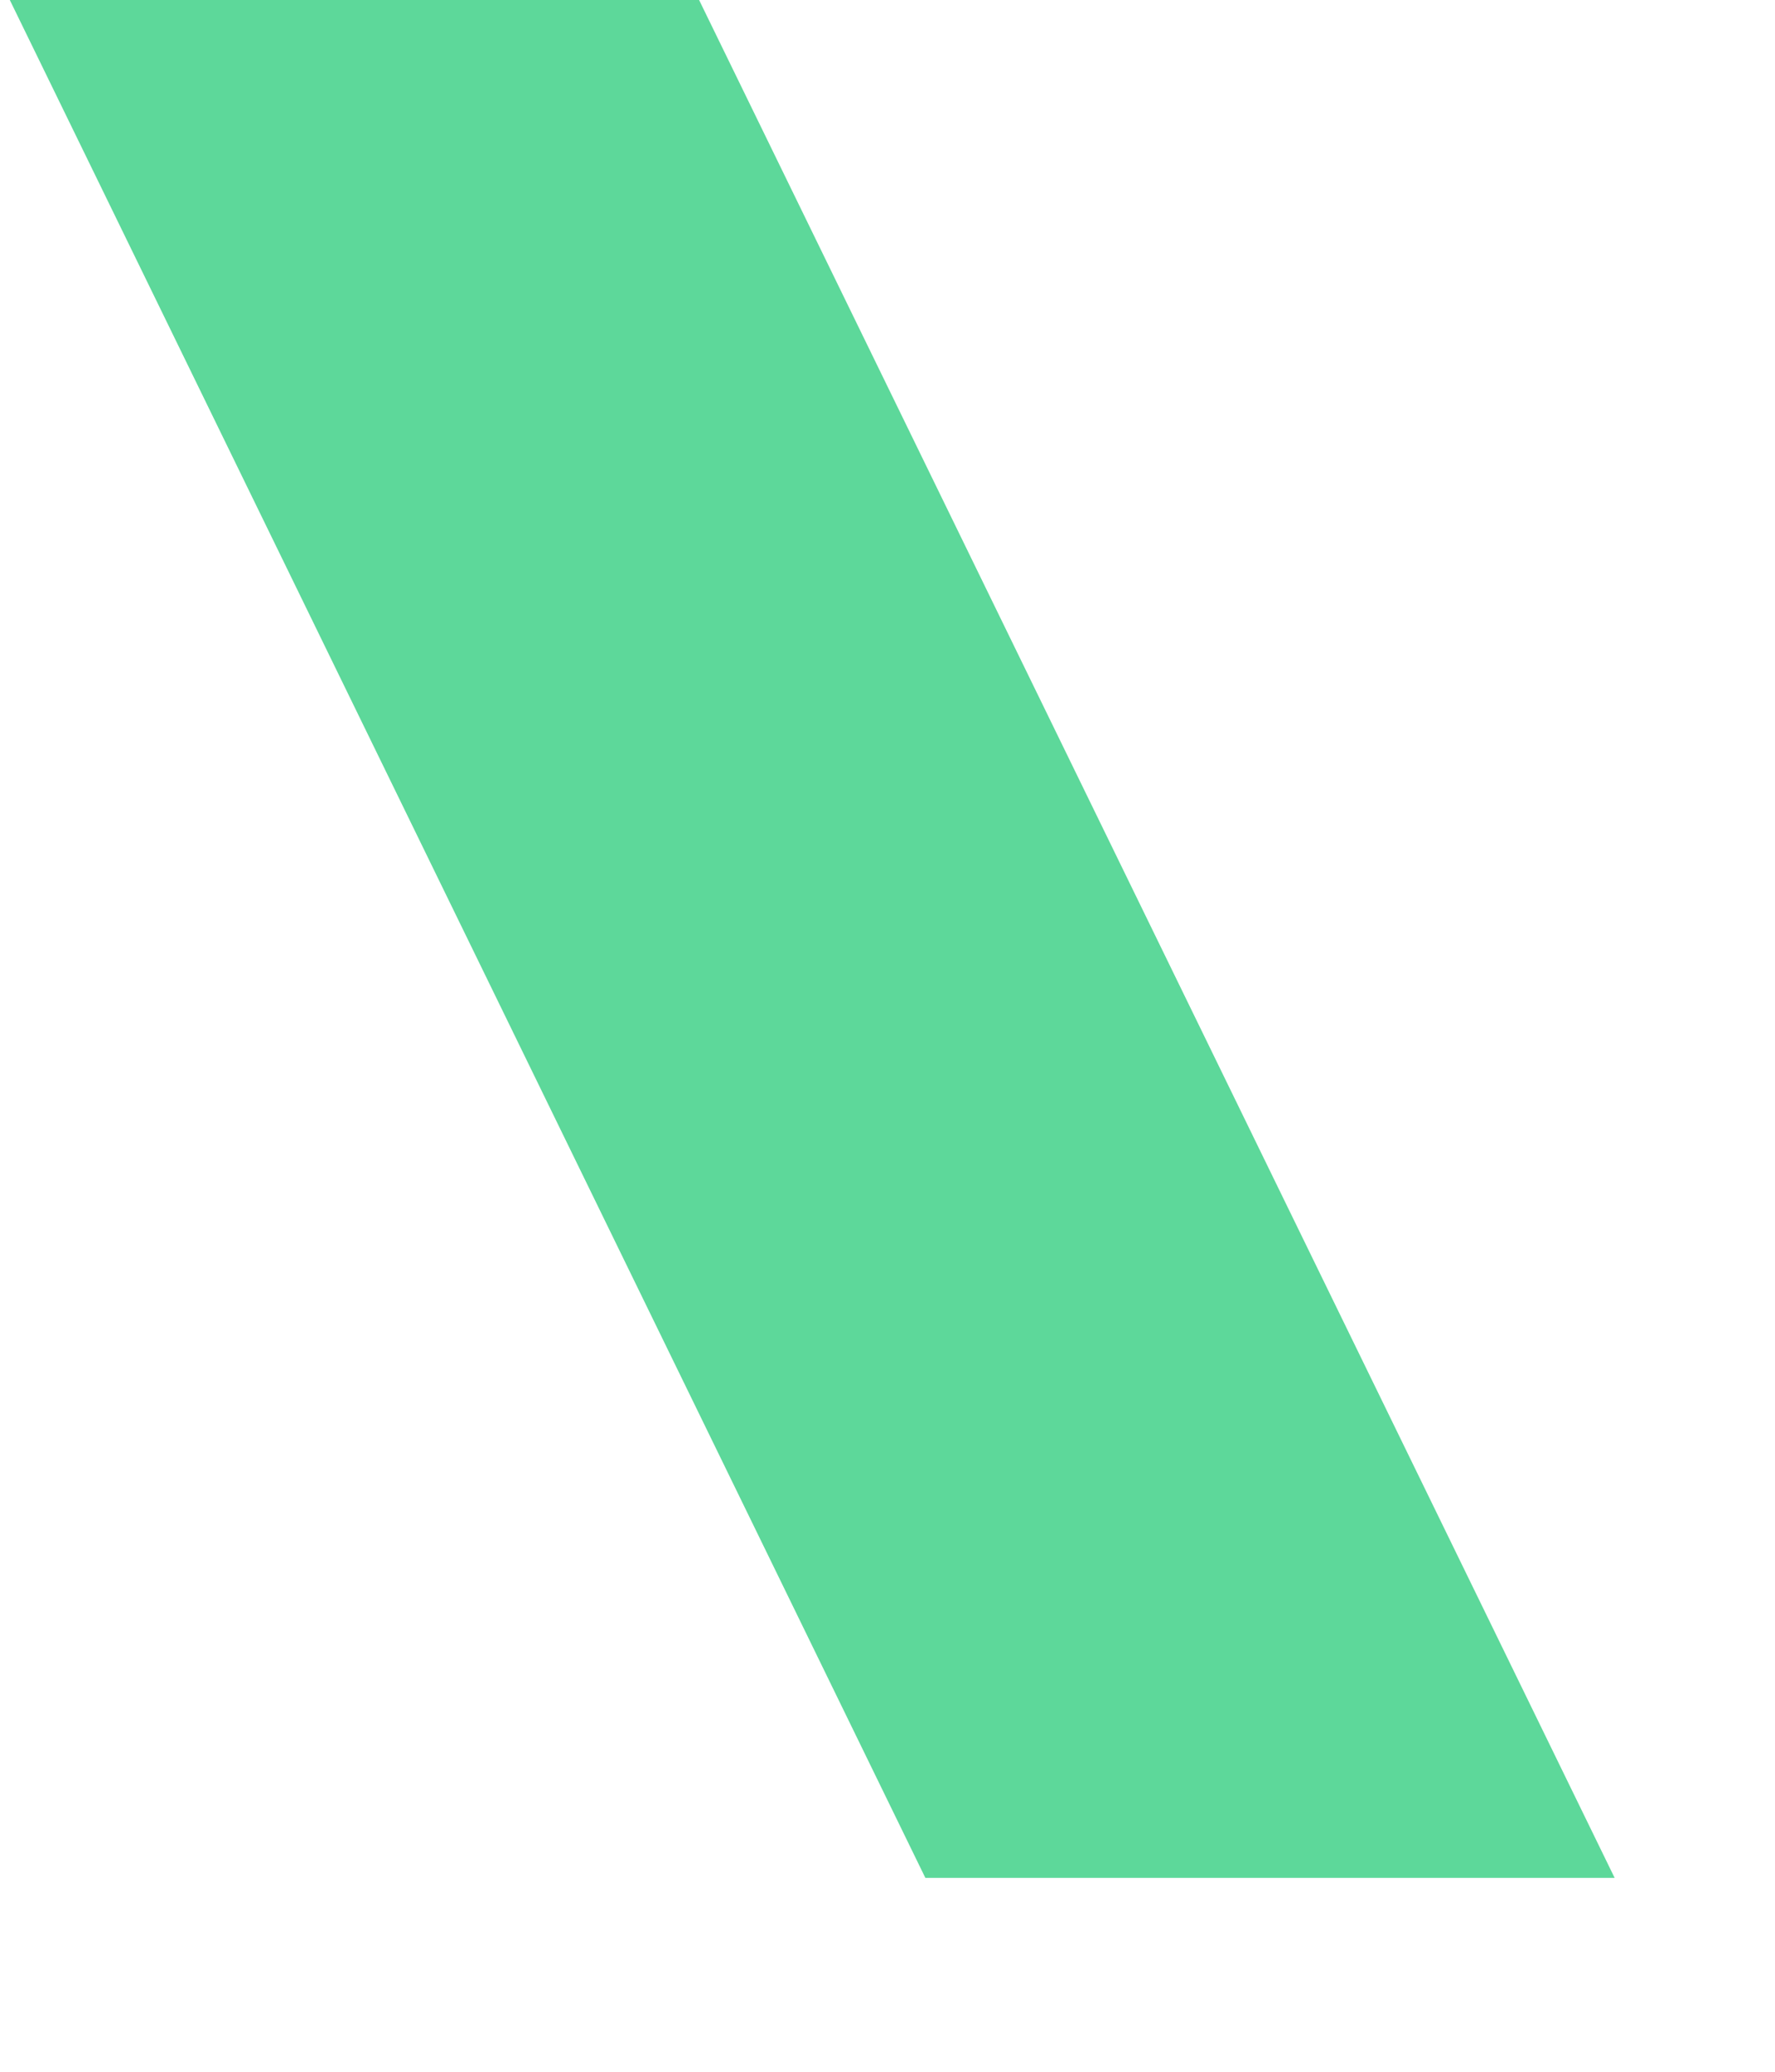 <?xml version="1.0" encoding="UTF-8"?><svg xmlns="http://www.w3.org/2000/svg" xmlns:xlink="http://www.w3.org/1999/xlink" xmlns:avocode="https://avocode.com/" id="SVGDoc9b287312569d4727b62f3ee4197e854f" width="6px" height="7px" version="1.1" viewBox="0 0 6 7" aria-hidden="true"><defs><linearGradient class="cerosgradient" data-cerosgradient="true" id="CerosGradient_idee99cac10" gradientUnits="userSpaceOnUse" x1="50%" y1="100%" x2="50%" y2="0%"><stop offset="0%" stop-color="#d1d1d1"/><stop offset="100%" stop-color="#d1d1d1"/></linearGradient><linearGradient/></defs><g><g><path d="M5.458,6.345v0h-2.33v0l-3.109,-6.374v0h2.33v0z" fill="#5dd89a" fill-opacity="1"/></g></g></svg>